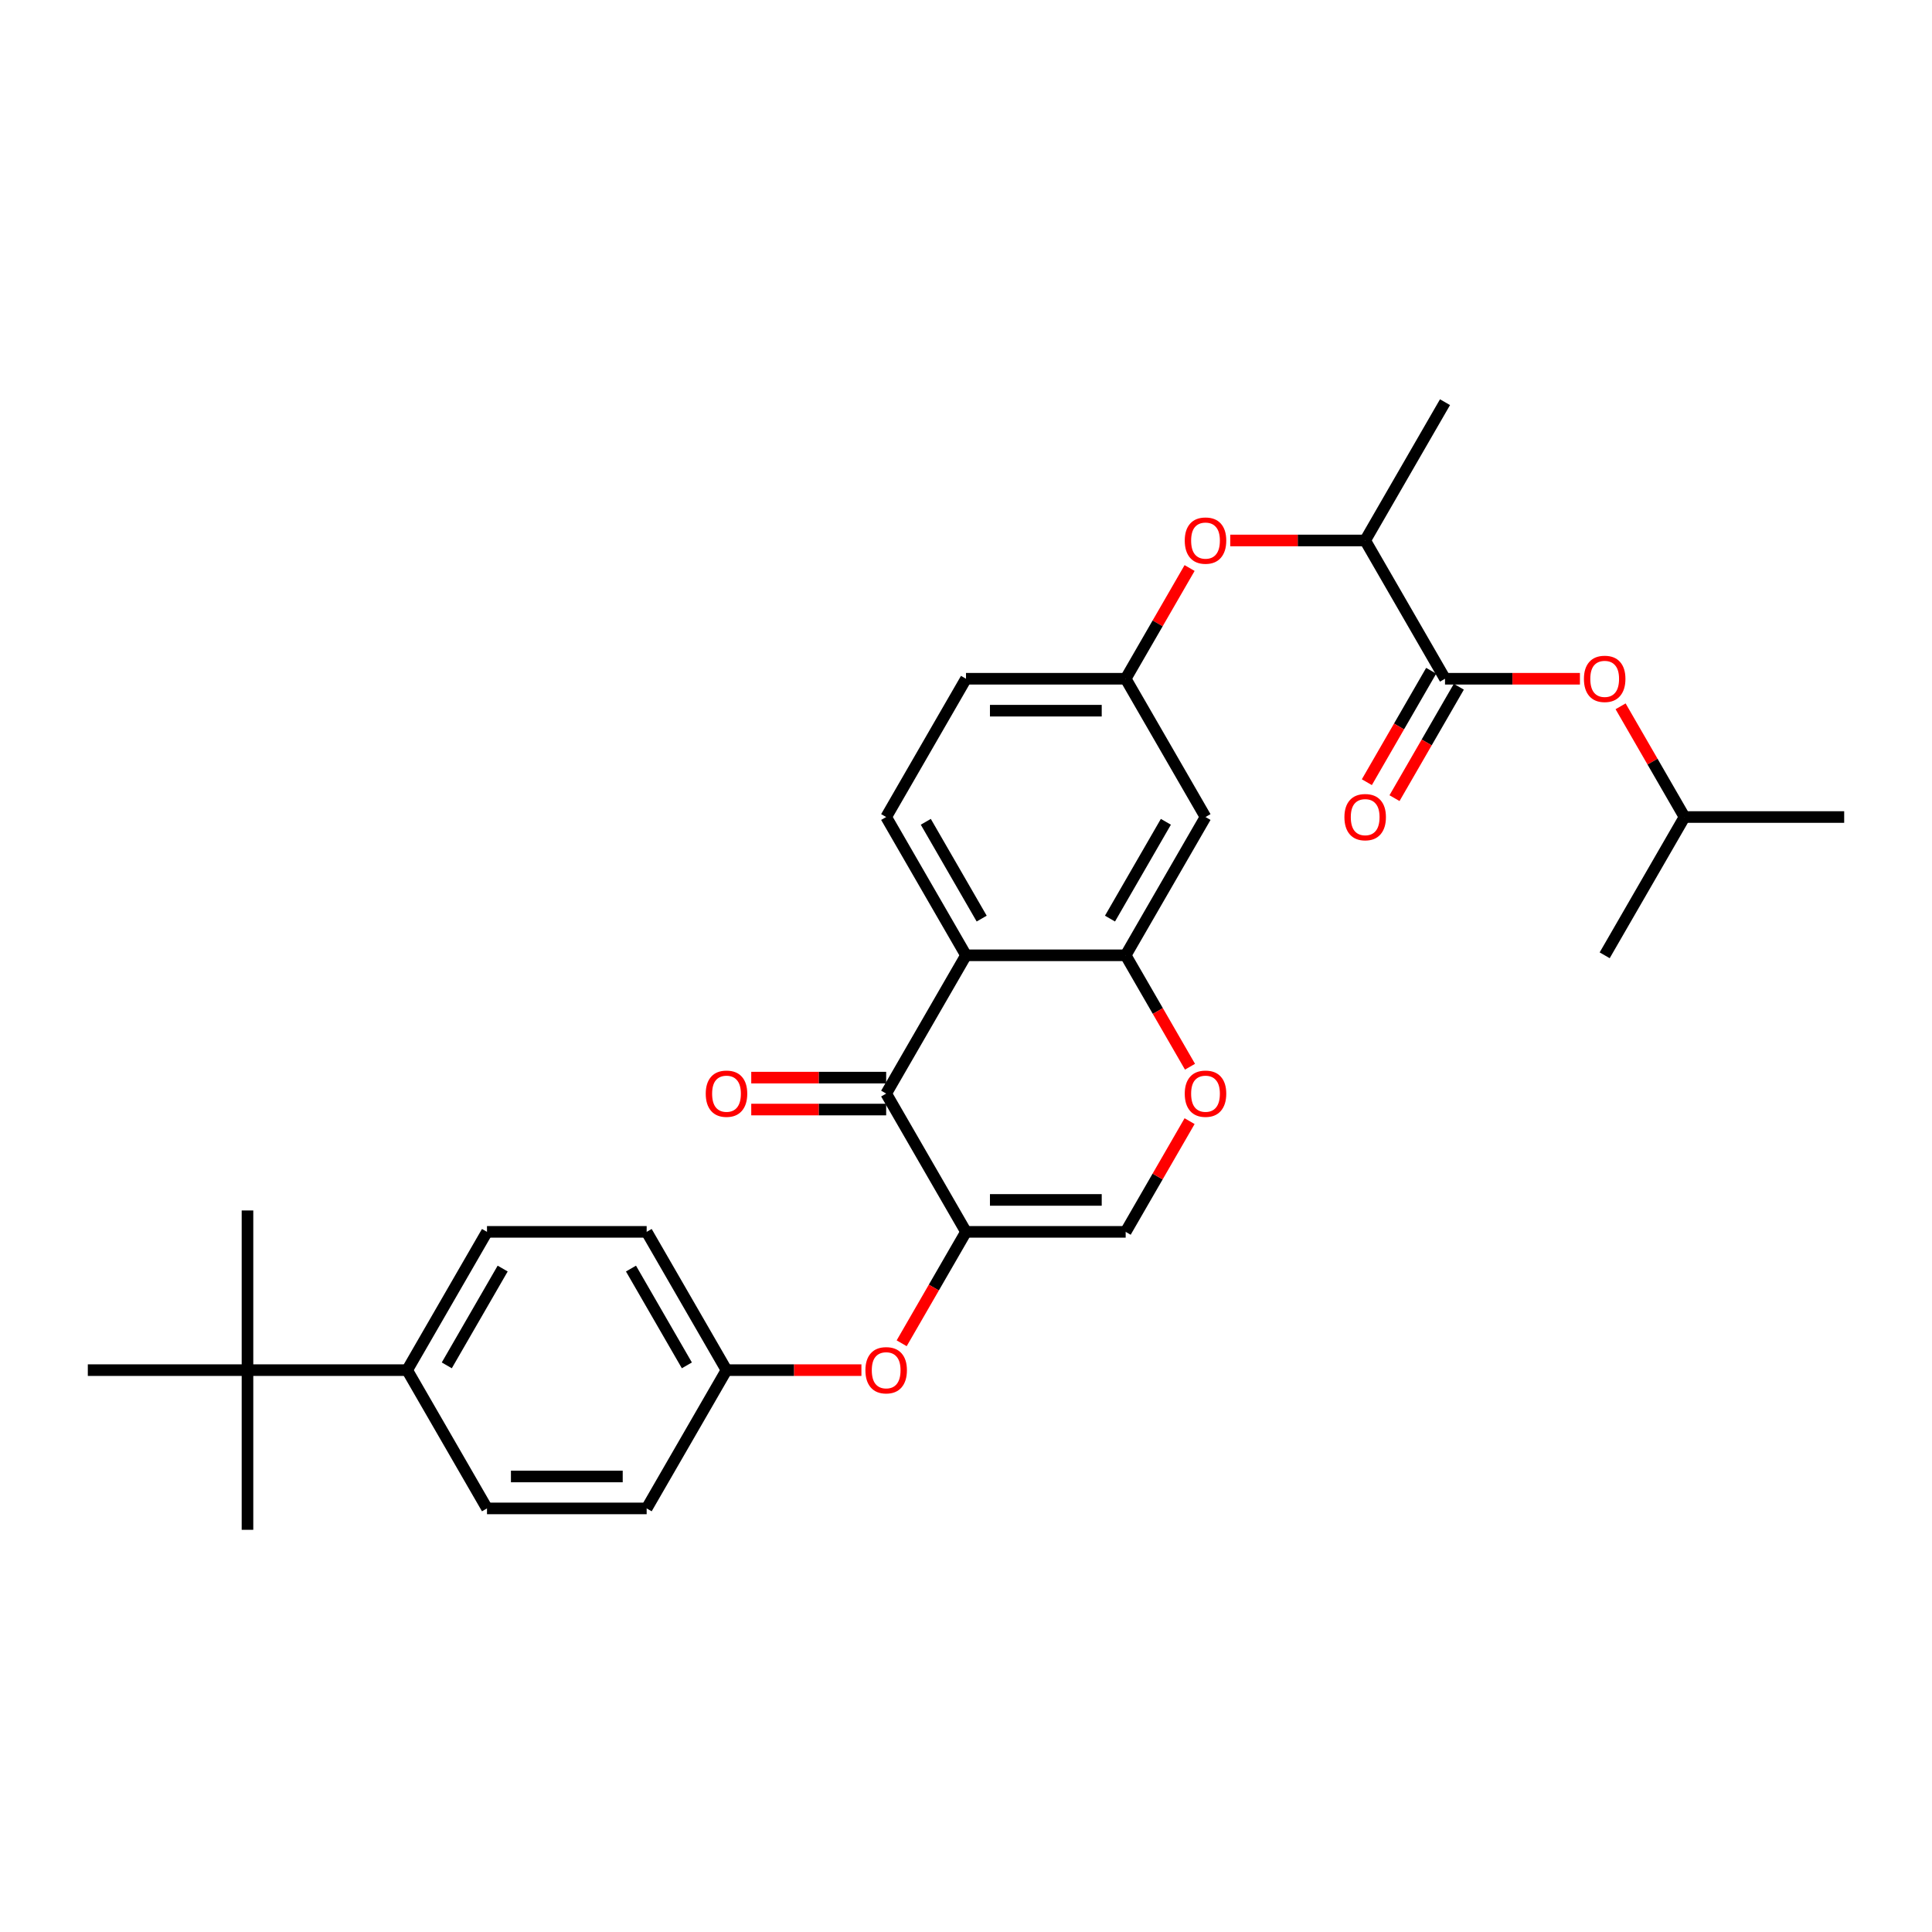 <?xml version='1.0' encoding='iso-8859-1'?>
<svg version='1.1' baseProfile='full'
              xmlns='http://www.w3.org/2000/svg'
                      xmlns:rdkit='http://www.rdkit.org/xml'
                      xmlns:xlink='http://www.w3.org/1999/xlink'
                  xml:space='preserve'
width='1000px' height='1000px' viewBox='0 0 1000 1000'>
<!-- END OF HEADER -->
<rect style='opacity:1.0;fill:#FFFFFF;stroke:none' width='1000' height='1000' x='0' y='0'> </rect>
<path class='bond-0' d='M 500,637.609 L 458.678,566.036' style='fill:none;fill-rule:evenodd;stroke:#000000;stroke-width:6px;stroke-linecap:butt;stroke-linejoin:miter;stroke-opacity:1' />
<path class='bond-3' d='M 500,637.609 L 582.645,637.609' style='fill:none;fill-rule:evenodd;stroke:#000000;stroke-width:6px;stroke-linecap:butt;stroke-linejoin:miter;stroke-opacity:1' />
<path class='bond-3' d='M 512.397,621.08 L 570.248,621.08' style='fill:none;fill-rule:evenodd;stroke:#000000;stroke-width:6px;stroke-linecap:butt;stroke-linejoin:miter;stroke-opacity:1' />
<path class='bond-6' d='M 500,637.609 L 483.352,666.444' style='fill:none;fill-rule:evenodd;stroke:#000000;stroke-width:6px;stroke-linecap:butt;stroke-linejoin:miter;stroke-opacity:1' />
<path class='bond-6' d='M 483.352,666.444 L 466.703,695.28' style='fill:none;fill-rule:evenodd;stroke:#FF0000;stroke-width:6px;stroke-linecap:butt;stroke-linejoin:miter;stroke-opacity:1' />
<path class='bond-1' d='M 458.678,566.036 L 500,494.464' style='fill:none;fill-rule:evenodd;stroke:#000000;stroke-width:6px;stroke-linecap:butt;stroke-linejoin:miter;stroke-opacity:1' />
<path class='bond-15' d='M 458.678,557.772 L 423.76,557.772' style='fill:none;fill-rule:evenodd;stroke:#000000;stroke-width:6px;stroke-linecap:butt;stroke-linejoin:miter;stroke-opacity:1' />
<path class='bond-15' d='M 423.76,557.772 L 388.843,557.772' style='fill:none;fill-rule:evenodd;stroke:#FF0000;stroke-width:6px;stroke-linecap:butt;stroke-linejoin:miter;stroke-opacity:1' />
<path class='bond-15' d='M 458.678,574.301 L 423.76,574.301' style='fill:none;fill-rule:evenodd;stroke:#000000;stroke-width:6px;stroke-linecap:butt;stroke-linejoin:miter;stroke-opacity:1' />
<path class='bond-15' d='M 423.76,574.301 L 388.843,574.301' style='fill:none;fill-rule:evenodd;stroke:#FF0000;stroke-width:6px;stroke-linecap:butt;stroke-linejoin:miter;stroke-opacity:1' />
<path class='bond-8' d='M 500,494.464 L 458.678,422.892' style='fill:none;fill-rule:evenodd;stroke:#000000;stroke-width:6px;stroke-linecap:butt;stroke-linejoin:miter;stroke-opacity:1' />
<path class='bond-8' d='M 508.116,475.464 L 479.191,425.363' style='fill:none;fill-rule:evenodd;stroke:#000000;stroke-width:6px;stroke-linecap:butt;stroke-linejoin:miter;stroke-opacity:1' />
<path class='bond-30' d='M 500,494.464 L 582.645,494.464' style='fill:none;fill-rule:evenodd;stroke:#000000;stroke-width:6px;stroke-linecap:butt;stroke-linejoin:miter;stroke-opacity:1' />
<path class='bond-2' d='M 582.645,494.464 L 599.293,523.3' style='fill:none;fill-rule:evenodd;stroke:#000000;stroke-width:6px;stroke-linecap:butt;stroke-linejoin:miter;stroke-opacity:1' />
<path class='bond-2' d='M 599.293,523.3 L 615.941,552.135' style='fill:none;fill-rule:evenodd;stroke:#FF0000;stroke-width:6px;stroke-linecap:butt;stroke-linejoin:miter;stroke-opacity:1' />
<path class='bond-7' d='M 582.645,494.464 L 623.967,422.892' style='fill:none;fill-rule:evenodd;stroke:#000000;stroke-width:6px;stroke-linecap:butt;stroke-linejoin:miter;stroke-opacity:1' />
<path class='bond-7' d='M 574.529,475.464 L 603.454,425.363' style='fill:none;fill-rule:evenodd;stroke:#000000;stroke-width:6px;stroke-linecap:butt;stroke-linejoin:miter;stroke-opacity:1' />
<path class='bond-5' d='M 582.645,637.609 L 599.188,608.955' style='fill:none;fill-rule:evenodd;stroke:#000000;stroke-width:6px;stroke-linecap:butt;stroke-linejoin:miter;stroke-opacity:1' />
<path class='bond-5' d='M 599.188,608.955 L 615.731,580.301' style='fill:none;fill-rule:evenodd;stroke:#FF0000;stroke-width:6px;stroke-linecap:butt;stroke-linejoin:miter;stroke-opacity:1' />
<path class='bond-4' d='M 747.934,351.319 L 706.612,279.747' style='fill:none;fill-rule:evenodd;stroke:#000000;stroke-width:6px;stroke-linecap:butt;stroke-linejoin:miter;stroke-opacity:1' />
<path class='bond-9' d='M 747.934,351.319 L 782.851,351.319' style='fill:none;fill-rule:evenodd;stroke:#000000;stroke-width:6px;stroke-linecap:butt;stroke-linejoin:miter;stroke-opacity:1' />
<path class='bond-9' d='M 782.851,351.319 L 817.769,351.319' style='fill:none;fill-rule:evenodd;stroke:#FF0000;stroke-width:6px;stroke-linecap:butt;stroke-linejoin:miter;stroke-opacity:1' />
<path class='bond-16' d='M 740.777,347.187 L 724.128,376.023' style='fill:none;fill-rule:evenodd;stroke:#000000;stroke-width:6px;stroke-linecap:butt;stroke-linejoin:miter;stroke-opacity:1' />
<path class='bond-16' d='M 724.128,376.023 L 707.48,404.858' style='fill:none;fill-rule:evenodd;stroke:#FF0000;stroke-width:6px;stroke-linecap:butt;stroke-linejoin:miter;stroke-opacity:1' />
<path class='bond-16' d='M 755.091,355.451 L 738.443,384.287' style='fill:none;fill-rule:evenodd;stroke:#000000;stroke-width:6px;stroke-linecap:butt;stroke-linejoin:miter;stroke-opacity:1' />
<path class='bond-16' d='M 738.443,384.287 L 721.794,413.123' style='fill:none;fill-rule:evenodd;stroke:#FF0000;stroke-width:6px;stroke-linecap:butt;stroke-linejoin:miter;stroke-opacity:1' />
<path class='bond-19' d='M 445.868,709.181 L 410.95,709.181' style='fill:none;fill-rule:evenodd;stroke:#FF0000;stroke-width:6px;stroke-linecap:butt;stroke-linejoin:miter;stroke-opacity:1' />
<path class='bond-19' d='M 410.95,709.181 L 376.033,709.181' style='fill:none;fill-rule:evenodd;stroke:#000000;stroke-width:6px;stroke-linecap:butt;stroke-linejoin:miter;stroke-opacity:1' />
<path class='bond-12' d='M 623.967,422.892 L 582.645,351.319' style='fill:none;fill-rule:evenodd;stroke:#000000;stroke-width:6px;stroke-linecap:butt;stroke-linejoin:miter;stroke-opacity:1' />
<path class='bond-20' d='M 458.678,422.892 L 500,351.319' style='fill:none;fill-rule:evenodd;stroke:#000000;stroke-width:6px;stroke-linecap:butt;stroke-linejoin:miter;stroke-opacity:1' />
<path class='bond-23' d='M 838.814,365.584 L 855.357,394.238' style='fill:none;fill-rule:evenodd;stroke:#FF0000;stroke-width:6px;stroke-linecap:butt;stroke-linejoin:miter;stroke-opacity:1' />
<path class='bond-23' d='M 855.357,394.238 L 871.901,422.892' style='fill:none;fill-rule:evenodd;stroke:#000000;stroke-width:6px;stroke-linecap:butt;stroke-linejoin:miter;stroke-opacity:1' />
<path class='bond-10' d='M 706.612,279.747 L 671.694,279.747' style='fill:none;fill-rule:evenodd;stroke:#000000;stroke-width:6px;stroke-linecap:butt;stroke-linejoin:miter;stroke-opacity:1' />
<path class='bond-10' d='M 671.694,279.747 L 636.777,279.747' style='fill:none;fill-rule:evenodd;stroke:#FF0000;stroke-width:6px;stroke-linecap:butt;stroke-linejoin:miter;stroke-opacity:1' />
<path class='bond-27' d='M 706.612,279.747 L 747.934,208.174' style='fill:none;fill-rule:evenodd;stroke:#000000;stroke-width:6px;stroke-linecap:butt;stroke-linejoin:miter;stroke-opacity:1' />
<path class='bond-11' d='M 615.731,294.011 L 599.188,322.665' style='fill:none;fill-rule:evenodd;stroke:#FF0000;stroke-width:6px;stroke-linecap:butt;stroke-linejoin:miter;stroke-opacity:1' />
<path class='bond-11' d='M 599.188,322.665 L 582.645,351.319' style='fill:none;fill-rule:evenodd;stroke:#000000;stroke-width:6px;stroke-linecap:butt;stroke-linejoin:miter;stroke-opacity:1' />
<path class='bond-32' d='M 582.645,351.319 L 500,351.319' style='fill:none;fill-rule:evenodd;stroke:#000000;stroke-width:6px;stroke-linecap:butt;stroke-linejoin:miter;stroke-opacity:1' />
<path class='bond-32' d='M 570.248,367.848 L 512.397,367.848' style='fill:none;fill-rule:evenodd;stroke:#000000;stroke-width:6px;stroke-linecap:butt;stroke-linejoin:miter;stroke-opacity:1' />
<path class='bond-13' d='M 128.099,709.181 L 210.744,709.181' style='fill:none;fill-rule:evenodd;stroke:#000000;stroke-width:6px;stroke-linecap:butt;stroke-linejoin:miter;stroke-opacity:1' />
<path class='bond-24' d='M 128.099,709.181 L 128.099,626.536' style='fill:none;fill-rule:evenodd;stroke:#000000;stroke-width:6px;stroke-linecap:butt;stroke-linejoin:miter;stroke-opacity:1' />
<path class='bond-25' d='M 128.099,709.181 L 128.099,791.826' style='fill:none;fill-rule:evenodd;stroke:#000000;stroke-width:6px;stroke-linecap:butt;stroke-linejoin:miter;stroke-opacity:1' />
<path class='bond-26' d='M 128.099,709.181 L 45.455,709.181' style='fill:none;fill-rule:evenodd;stroke:#000000;stroke-width:6px;stroke-linecap:butt;stroke-linejoin:miter;stroke-opacity:1' />
<path class='bond-14' d='M 210.744,709.181 L 252.066,637.609' style='fill:none;fill-rule:evenodd;stroke:#000000;stroke-width:6px;stroke-linecap:butt;stroke-linejoin:miter;stroke-opacity:1' />
<path class='bond-14' d='M 231.257,706.71 L 260.182,656.609' style='fill:none;fill-rule:evenodd;stroke:#000000;stroke-width:6px;stroke-linecap:butt;stroke-linejoin:miter;stroke-opacity:1' />
<path class='bond-31' d='M 210.744,709.181 L 252.066,780.753' style='fill:none;fill-rule:evenodd;stroke:#000000;stroke-width:6px;stroke-linecap:butt;stroke-linejoin:miter;stroke-opacity:1' />
<path class='bond-17' d='M 252.066,637.609 L 334.711,637.609' style='fill:none;fill-rule:evenodd;stroke:#000000;stroke-width:6px;stroke-linecap:butt;stroke-linejoin:miter;stroke-opacity:1' />
<path class='bond-18' d='M 252.066,780.753 L 334.711,780.753' style='fill:none;fill-rule:evenodd;stroke:#000000;stroke-width:6px;stroke-linecap:butt;stroke-linejoin:miter;stroke-opacity:1' />
<path class='bond-18' d='M 264.463,764.224 L 322.314,764.224' style='fill:none;fill-rule:evenodd;stroke:#000000;stroke-width:6px;stroke-linecap:butt;stroke-linejoin:miter;stroke-opacity:1' />
<path class='bond-21' d='M 376.033,709.181 L 334.711,780.753' style='fill:none;fill-rule:evenodd;stroke:#000000;stroke-width:6px;stroke-linecap:butt;stroke-linejoin:miter;stroke-opacity:1' />
<path class='bond-22' d='M 376.033,709.181 L 334.711,637.609' style='fill:none;fill-rule:evenodd;stroke:#000000;stroke-width:6px;stroke-linecap:butt;stroke-linejoin:miter;stroke-opacity:1' />
<path class='bond-22' d='M 355.52,706.71 L 326.595,656.609' style='fill:none;fill-rule:evenodd;stroke:#000000;stroke-width:6px;stroke-linecap:butt;stroke-linejoin:miter;stroke-opacity:1' />
<path class='bond-28' d='M 871.901,422.892 L 954.545,422.892' style='fill:none;fill-rule:evenodd;stroke:#000000;stroke-width:6px;stroke-linecap:butt;stroke-linejoin:miter;stroke-opacity:1' />
<path class='bond-29' d='M 871.901,422.892 L 830.579,494.464' style='fill:none;fill-rule:evenodd;stroke:#000000;stroke-width:6px;stroke-linecap:butt;stroke-linejoin:miter;stroke-opacity:1' />
<path  class='atom-6' d='M 613.223 566.102
Q 613.223 560.482, 616 557.342
Q 618.777 554.201, 623.967 554.201
Q 629.157 554.201, 631.934 557.342
Q 634.711 560.482, 634.711 566.102
Q 634.711 571.788, 631.901 575.028
Q 629.091 578.235, 623.967 578.235
Q 618.81 578.235, 616 575.028
Q 613.223 571.821, 613.223 566.102
M 623.967 575.59
Q 627.537 575.59, 629.455 573.21
Q 631.405 570.797, 631.405 566.102
Q 631.405 561.507, 629.455 559.193
Q 627.537 556.846, 623.967 556.846
Q 620.397 556.846, 618.446 559.16
Q 616.529 561.474, 616.529 566.102
Q 616.529 570.83, 618.446 573.21
Q 620.397 575.59, 623.967 575.59
' fill='#FF0000'/>
<path  class='atom-7' d='M 447.934 709.247
Q 447.934 703.627, 450.711 700.487
Q 453.488 697.346, 458.678 697.346
Q 463.868 697.346, 466.645 700.487
Q 469.421 703.627, 469.421 709.247
Q 469.421 714.933, 466.612 718.173
Q 463.802 721.379, 458.678 721.379
Q 453.521 721.379, 450.711 718.173
Q 447.934 714.966, 447.934 709.247
M 458.678 718.735
Q 462.248 718.735, 464.165 716.354
Q 466.116 713.941, 466.116 709.247
Q 466.116 704.652, 464.165 702.338
Q 462.248 699.991, 458.678 699.991
Q 455.107 699.991, 453.157 702.305
Q 451.24 704.619, 451.24 709.247
Q 451.24 713.974, 453.157 716.354
Q 455.107 718.735, 458.678 718.735
' fill='#FF0000'/>
<path  class='atom-10' d='M 819.835 351.385
Q 819.835 345.765, 822.612 342.625
Q 825.388 339.484, 830.579 339.484
Q 835.769 339.484, 838.545 342.625
Q 841.322 345.765, 841.322 351.385
Q 841.322 357.071, 838.512 360.311
Q 835.702 363.518, 830.579 363.518
Q 825.421 363.518, 822.612 360.311
Q 819.835 357.104, 819.835 351.385
M 830.579 360.873
Q 834.149 360.873, 836.066 358.493
Q 838.017 356.079, 838.017 351.385
Q 838.017 346.79, 836.066 344.476
Q 834.149 342.129, 830.579 342.129
Q 827.008 342.129, 825.058 344.443
Q 823.14 346.757, 823.14 351.385
Q 823.14 356.113, 825.058 358.493
Q 827.008 360.873, 830.579 360.873
' fill='#FF0000'/>
<path  class='atom-12' d='M 613.223 279.813
Q 613.223 274.193, 616 271.053
Q 618.777 267.912, 623.967 267.912
Q 629.157 267.912, 631.934 271.053
Q 634.711 274.193, 634.711 279.813
Q 634.711 285.499, 631.901 288.739
Q 629.091 291.945, 623.967 291.945
Q 618.81 291.945, 616 288.739
Q 613.223 285.532, 613.223 279.813
M 623.967 289.301
Q 627.537 289.301, 629.455 286.92
Q 631.405 284.507, 631.405 279.813
Q 631.405 275.218, 629.455 272.904
Q 627.537 270.557, 623.967 270.557
Q 620.397 270.557, 618.446 272.871
Q 616.529 275.185, 616.529 279.813
Q 616.529 284.54, 618.446 286.92
Q 620.397 289.301, 623.967 289.301
' fill='#FF0000'/>
<path  class='atom-16' d='M 365.289 566.102
Q 365.289 560.482, 368.066 557.342
Q 370.843 554.201, 376.033 554.201
Q 381.223 554.201, 384 557.342
Q 386.777 560.482, 386.777 566.102
Q 386.777 571.788, 383.967 575.028
Q 381.157 578.235, 376.033 578.235
Q 370.876 578.235, 368.066 575.028
Q 365.289 571.821, 365.289 566.102
M 376.033 575.59
Q 379.603 575.59, 381.521 573.21
Q 383.471 570.797, 383.471 566.102
Q 383.471 561.507, 381.521 559.193
Q 379.603 556.846, 376.033 556.846
Q 372.463 556.846, 370.512 559.16
Q 368.595 561.474, 368.595 566.102
Q 368.595 570.83, 370.512 573.21
Q 372.463 575.59, 376.033 575.59
' fill='#FF0000'/>
<path  class='atom-17' d='M 695.868 422.958
Q 695.868 417.338, 698.645 414.197
Q 701.421 411.057, 706.612 411.057
Q 711.802 411.057, 714.579 414.197
Q 717.355 417.338, 717.355 422.958
Q 717.355 428.644, 714.545 431.883
Q 711.736 435.09, 706.612 435.09
Q 701.455 435.09, 698.645 431.883
Q 695.868 428.677, 695.868 422.958
M 706.612 432.445
Q 710.182 432.445, 712.099 430.065
Q 714.05 427.652, 714.05 422.958
Q 714.05 418.363, 712.099 416.049
Q 710.182 413.701, 706.612 413.701
Q 703.041 413.701, 701.091 416.015
Q 699.174 418.33, 699.174 422.958
Q 699.174 427.685, 701.091 430.065
Q 703.041 432.445, 706.612 432.445
' fill='#FF0000'/>
</svg>
